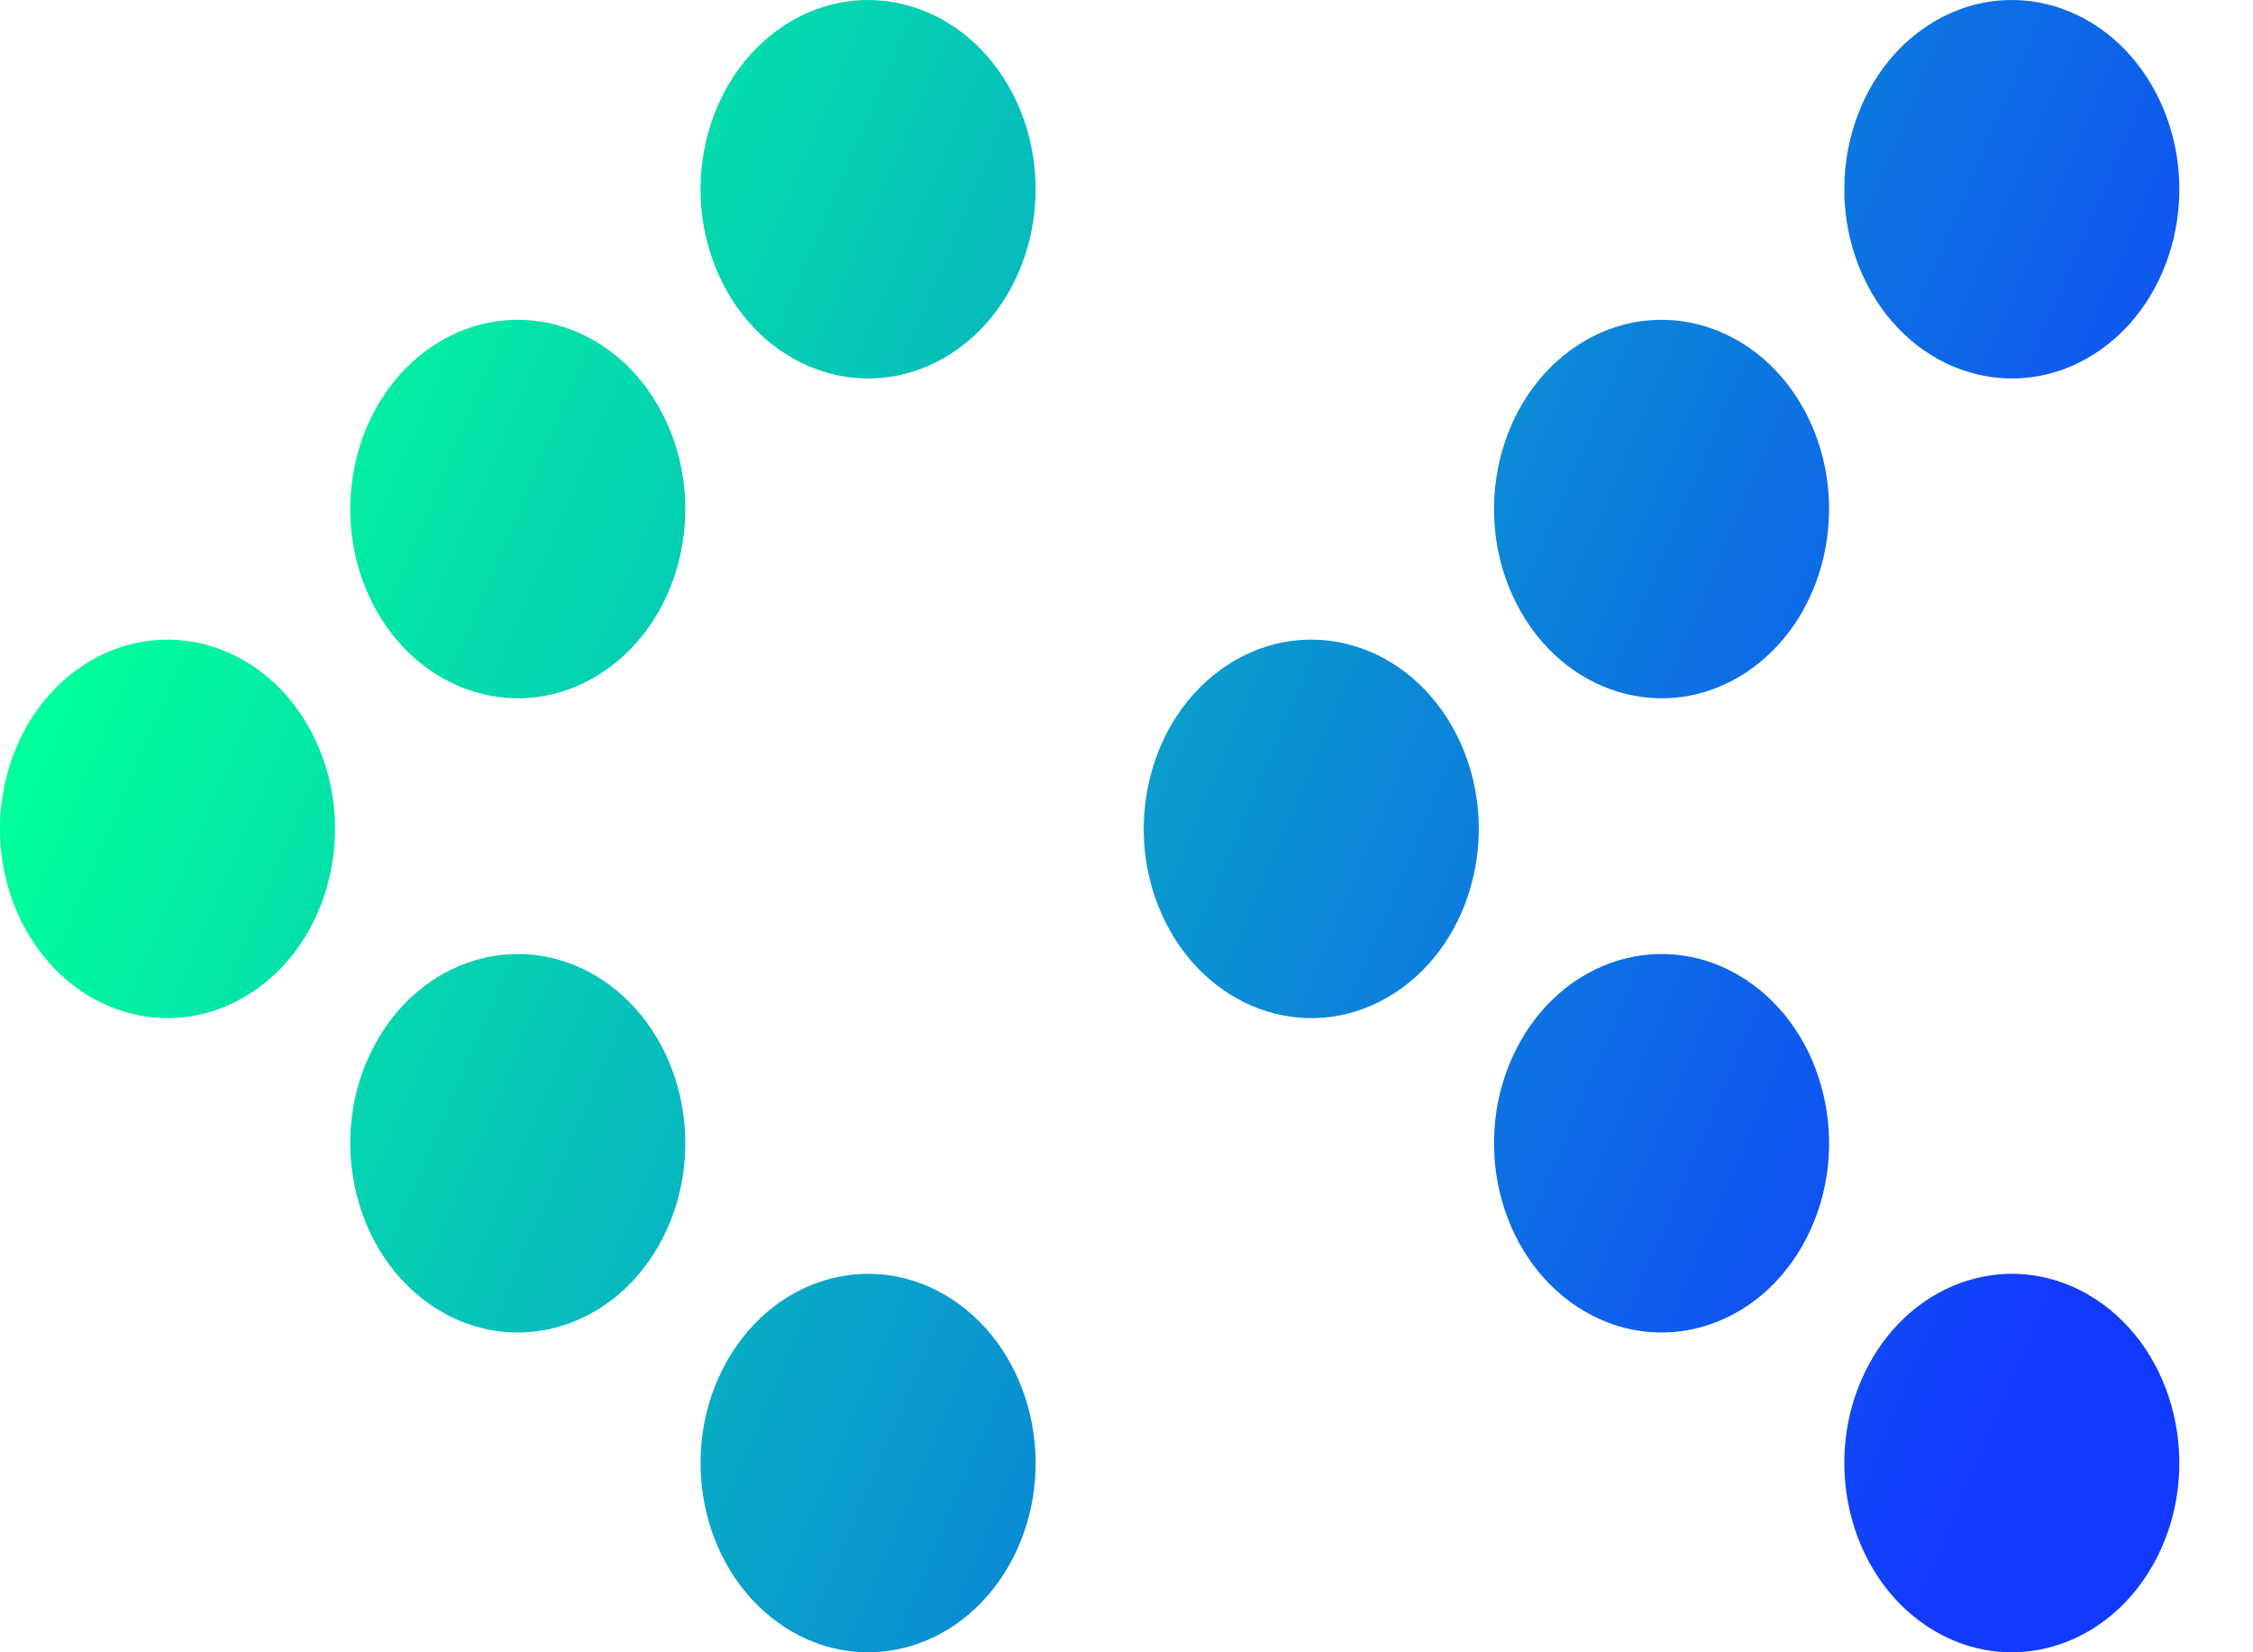 <svg width="30" height="22" viewBox="0 0 30 22" fill="none" xmlns="http://www.w3.org/2000/svg">
<path d="M24.857 3.779C25.473 4.984 26.837 5.397 27.904 4.702C28.971 4.006 29.336 2.465 28.72 1.26C28.104 0.055 26.74 -0.358 25.673 0.338C24.607 1.034 24.241 2.574 24.857 3.779Z" fill="url(#paint0_linear_1578_8519)"/>
<path d="M24.857 18.221C25.473 17.016 26.837 16.603 27.904 17.298C28.971 17.994 29.336 19.535 28.72 20.74C28.104 21.945 26.74 22.358 25.673 21.662C24.607 20.966 24.241 19.425 24.857 18.221Z" fill="url(#paint1_linear_1578_8519)"/>
<path d="M20.193 8.038C20.809 9.243 22.173 9.655 23.24 8.96C24.307 8.264 24.672 6.723 24.056 5.518C23.44 4.313 22.076 3.9 21.009 4.596C19.942 5.292 19.577 6.833 20.193 8.038Z" fill="url(#paint2_linear_1578_8519)"/>
<path d="M20.193 13.962C20.809 12.757 22.173 12.345 23.24 13.04C24.307 13.736 24.672 15.277 24.056 16.482C23.44 17.687 22.076 18.1 21.009 17.404C19.942 16.708 19.577 15.167 20.193 13.962Z" fill="url(#paint3_linear_1578_8519)"/>
<path d="M15.528 12.296C16.144 13.501 17.509 13.914 18.576 13.218C19.642 12.522 20.008 10.982 19.392 9.776C18.776 8.571 17.412 8.159 16.345 8.854C15.278 9.55 14.913 11.091 15.528 12.296Z" fill="url(#paint4_linear_1578_8519)"/>
<path d="M9.627 3.779C10.243 4.984 11.607 5.397 12.674 4.702C13.741 4.006 14.107 2.465 13.491 1.26C12.875 0.055 11.511 -0.358 10.444 0.338C9.377 1.034 9.011 2.574 9.627 3.779Z" fill="url(#paint5_linear_1578_8519)"/>
<path d="M9.627 18.221C10.243 17.016 11.607 16.603 12.674 17.298C13.741 17.994 14.107 19.535 13.491 20.74C12.875 21.945 11.511 22.358 10.444 21.662C9.377 20.966 9.011 19.425 9.627 18.221Z" fill="url(#paint6_linear_1578_8519)"/>
<path d="M4.963 8.038C5.579 9.243 6.943 9.655 8.01 8.96C9.077 8.264 9.442 6.723 8.826 5.518C8.211 4.313 6.846 3.9 5.779 4.596C4.713 5.292 4.347 6.833 4.963 8.038Z" fill="url(#paint7_linear_1578_8519)"/>
<path d="M4.963 13.962C5.579 12.757 6.943 12.345 8.01 13.04C9.077 13.736 9.442 15.277 8.826 16.482C8.211 17.687 6.846 18.1 5.779 17.404C4.713 16.708 4.347 15.167 4.963 13.962Z" fill="url(#paint8_linear_1578_8519)"/>
<path d="M0.299 12.296C0.915 13.501 2.279 13.914 3.346 13.218C4.413 12.522 4.778 10.982 4.162 9.776C3.546 8.571 2.182 8.159 1.115 8.854C0.048 9.55 -0.317 11.091 0.299 12.296Z" fill="url(#paint9_linear_1578_8519)"/>
<defs>
<linearGradient id="paint0_linear_1578_8519" x1="29.02" y1="13.472" x2="3.608" y2="2.7" gradientUnits="userSpaceOnUse">
<stop stop-color="#123AFF"/>
<stop offset="1" stop-color="#00FF9A"/>
</linearGradient>
<linearGradient id="paint1_linear_1578_8519" x1="29.02" y1="13.472" x2="3.608" y2="2.7" gradientUnits="userSpaceOnUse">
<stop stop-color="#123AFF"/>
<stop offset="1" stop-color="#00FF9A"/>
</linearGradient>
<linearGradient id="paint2_linear_1578_8519" x1="29.02" y1="13.472" x2="3.608" y2="2.7" gradientUnits="userSpaceOnUse">
<stop stop-color="#123AFF"/>
<stop offset="1" stop-color="#00FF9A"/>
</linearGradient>
<linearGradient id="paint3_linear_1578_8519" x1="29.02" y1="13.472" x2="3.608" y2="2.7" gradientUnits="userSpaceOnUse">
<stop stop-color="#123AFF"/>
<stop offset="1" stop-color="#00FF9A"/>
</linearGradient>
<linearGradient id="paint4_linear_1578_8519" x1="29.02" y1="13.472" x2="3.608" y2="2.7" gradientUnits="userSpaceOnUse">
<stop stop-color="#123AFF"/>
<stop offset="1" stop-color="#00FF9A"/>
</linearGradient>
<linearGradient id="paint5_linear_1578_8519" x1="29.02" y1="13.472" x2="3.608" y2="2.7" gradientUnits="userSpaceOnUse">
<stop stop-color="#123AFF"/>
<stop offset="1" stop-color="#00FF9A"/>
</linearGradient>
<linearGradient id="paint6_linear_1578_8519" x1="29.02" y1="13.472" x2="3.608" y2="2.7" gradientUnits="userSpaceOnUse">
<stop stop-color="#123AFF"/>
<stop offset="1" stop-color="#00FF9A"/>
</linearGradient>
<linearGradient id="paint7_linear_1578_8519" x1="29.02" y1="13.472" x2="3.608" y2="2.7" gradientUnits="userSpaceOnUse">
<stop stop-color="#123AFF"/>
<stop offset="1" stop-color="#00FF9A"/>
</linearGradient>
<linearGradient id="paint8_linear_1578_8519" x1="29.02" y1="13.472" x2="3.608" y2="2.7" gradientUnits="userSpaceOnUse">
<stop stop-color="#123AFF"/>
<stop offset="1" stop-color="#00FF9A"/>
</linearGradient>
<linearGradient id="paint9_linear_1578_8519" x1="29.02" y1="13.472" x2="3.608" y2="2.7" gradientUnits="userSpaceOnUse">
<stop stop-color="#123AFF"/>
<stop offset="1" stop-color="#00FF9A"/>
</linearGradient>
</defs>
</svg>
